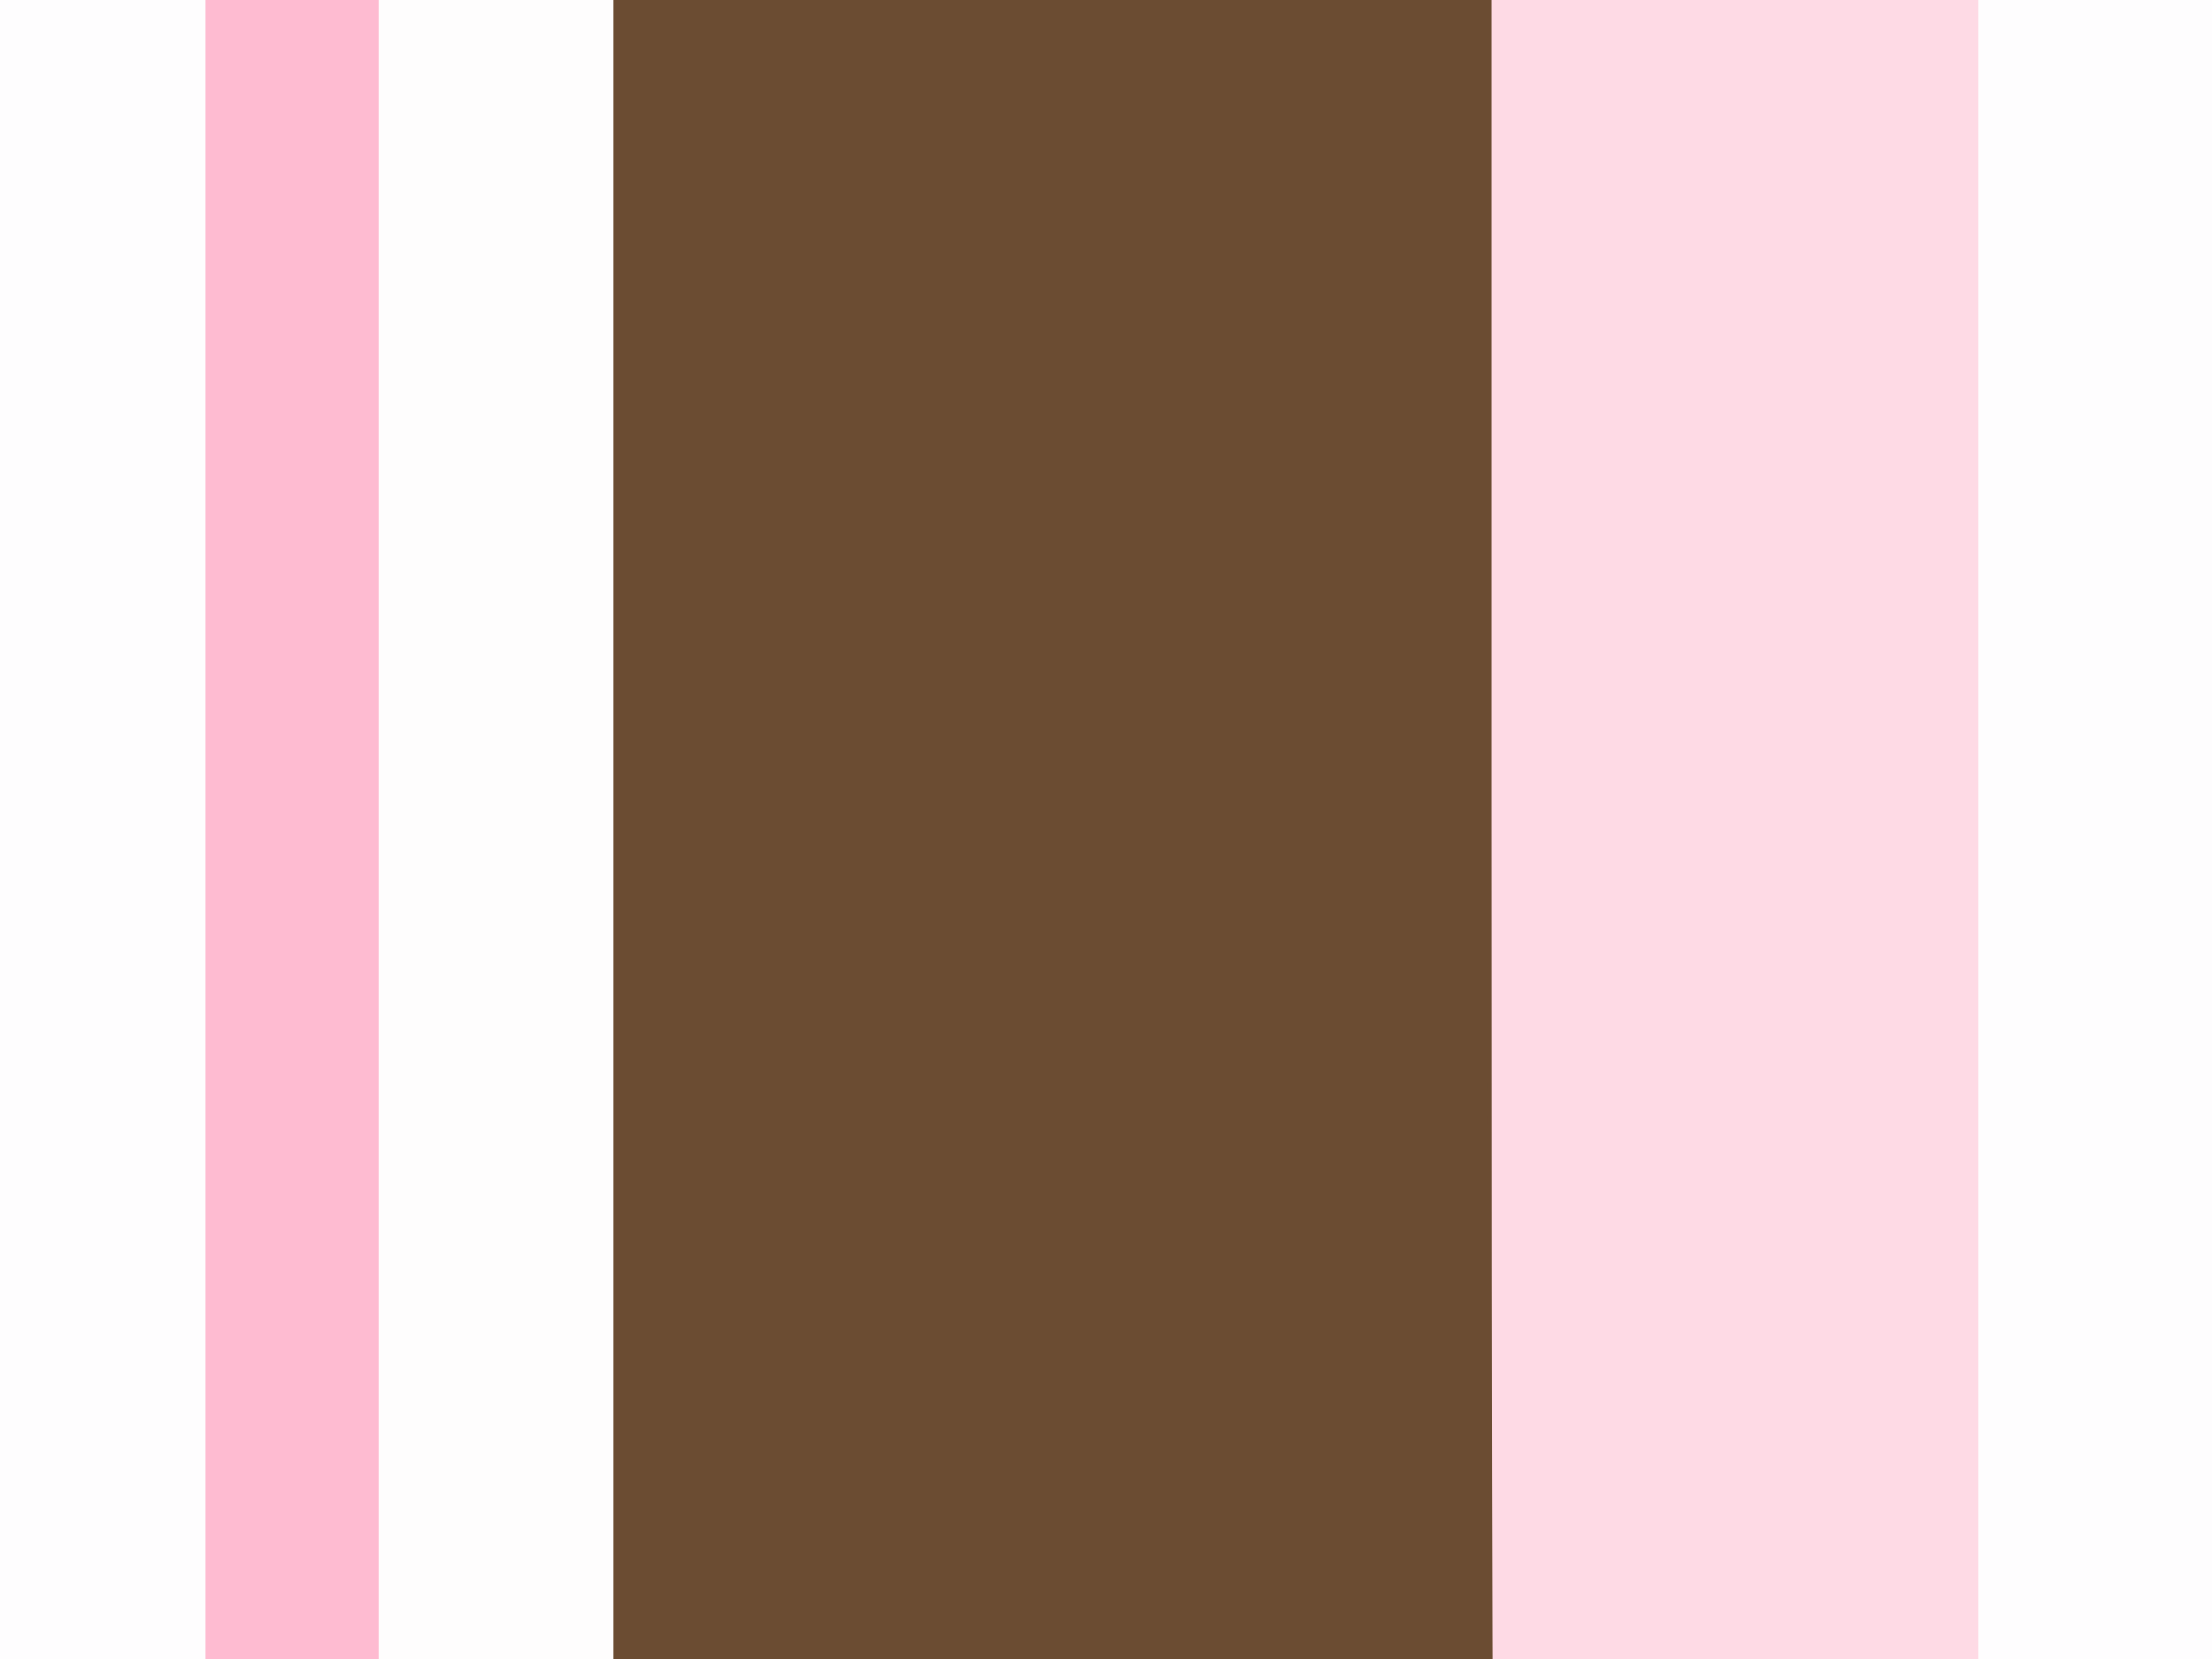 <?xml version="1.0"?><svg width="640" height="480" xmlns="http://www.w3.org/2000/svg">
 <rect width="100%" height="100%" fill="#333333" stroke="none"/>
 <g>
  <title>Layer 1</title>
  <g id="svg_1">
   <path d="m431,-97l1,-5l71,0l70,0l0,334l0,333l-70,0l-69,0l0,-1l-1,0l0,-1q0,-1 -1,-5q-1,-5 -1,-328q0,-322 0,-327z" stroke-width="1px" stroke="#FEDAE5" fill-rule="evenodd" fill="#FEDAE5"/>
   <path d="m109,232l0,-334l34,0l35,0l0,334l0,333l-35,0l-34,0l0,-333z" stroke-width="1px" stroke="#FEFDFD" fill-rule="evenodd" fill="#FEFDFD"/>
   <path d="m59,232l0,-334l25,0l25,0l0,334l0,333l-25,0l-25,0l0,-333z" stroke-width="1px" stroke="#FEBBD1" fill-rule="evenodd" fill="#FEBBD1"/>
   <path d="m-27,232l0,-334l43,0l43,0l0,334l0,333l-43,0l-43,0l0,-333z" stroke-width="1px" stroke="#FEFDFE" fill-rule="evenodd" fill="#FEFDFE"/>
   <path d="m-190,232l0,-334l81,0l82,0l0,334l0,333l-82,0l-81,0l0,-333z" stroke-width="1px" stroke="#f954a4" fill-rule="evenodd" fill="#f954a4"/>
   <path d="m-273,232l0,-334l42,0l41,0l0,334l0,333l-41,0l-42,0l0,-333z" stroke-width="1px" stroke="#FEFDFE" fill-rule="evenodd" fill="#FEFDFE"/>
   <path d="m573,232l0,-334l38,0l37,0l0,334l0,333l-37,0l-38,0l0,-333z" stroke-width="1px" stroke="#FEFDFE" fill-rule="evenodd" fill="#FEFDFE"/>
   <path d="m178,232l0,-334l127,0l127,0l-1,5q0,5 0,327q0,323 1,328q1,4 1,5l0,1l1,0l0,1l-128,0l-128,0l0,-333z" stroke-width="1px" stroke="#6b4c32" fill-rule="evenodd" fill="#6b4c32"/>
   <path d="m648,232l0,-334l93,0l94,0l0,334l0,333l-94,0l-93,0l0,-333z" stroke-width="1px" stroke="#FEBAD0" fill-rule="evenodd" fill="#FEBAD0"/>
  </g>
 </g>
</svg>